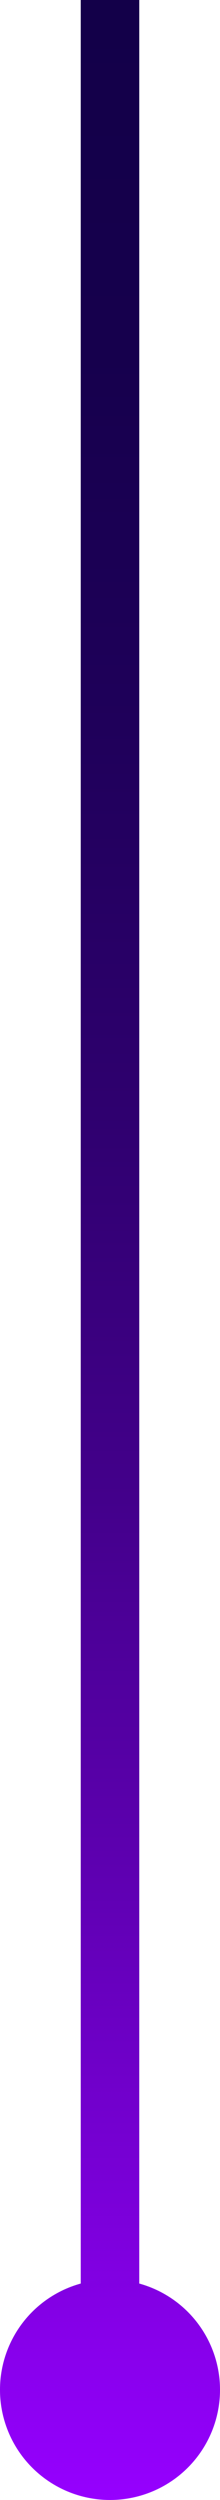 <svg xmlns="http://www.w3.org/2000/svg" xmlns:xlink="http://www.w3.org/1999/xlink" viewBox="0 0 3.76 42.65"><defs><style>.cls-1{fill:none;stroke-miterlimit:10;stroke:url(#Sfumatura_senza_nome_78);}.cls-2{fill:url(#Sfumatura_senza_nome_78-2);}</style><linearGradient id="Sfumatura_senza_nome_78" x1="1.88" x2="1.88" y2="42.65" gradientUnits="userSpaceOnUse"><stop offset="0" stop-color="#130049"/><stop offset="0.14" stop-color="#16004d"/><stop offset="0.29" stop-color="#1f005a"/><stop offset="0.44" stop-color="#2e006e"/><stop offset="0.6" stop-color="#43008b"/><stop offset="0.75" stop-color="#5e00b1"/><stop offset="0.9" stop-color="#7e00de"/><stop offset="1" stop-color="#9600ff"/></linearGradient><linearGradient id="Sfumatura_senza_nome_78-2" x1="1.88" x2="1.88" y2="42.65" xlink:href="#Sfumatura_senza_nome_78"/></defs><title>arrow_down</title><g id="Livello_2" data-name="Livello 2"><g id="Immagini"><line class="cls-1" x1="1.88" y1="40.86" x2="1.88"/><circle class="cls-2" cx="1.88" cy="40.77" r="1.88"/></g></g></svg>